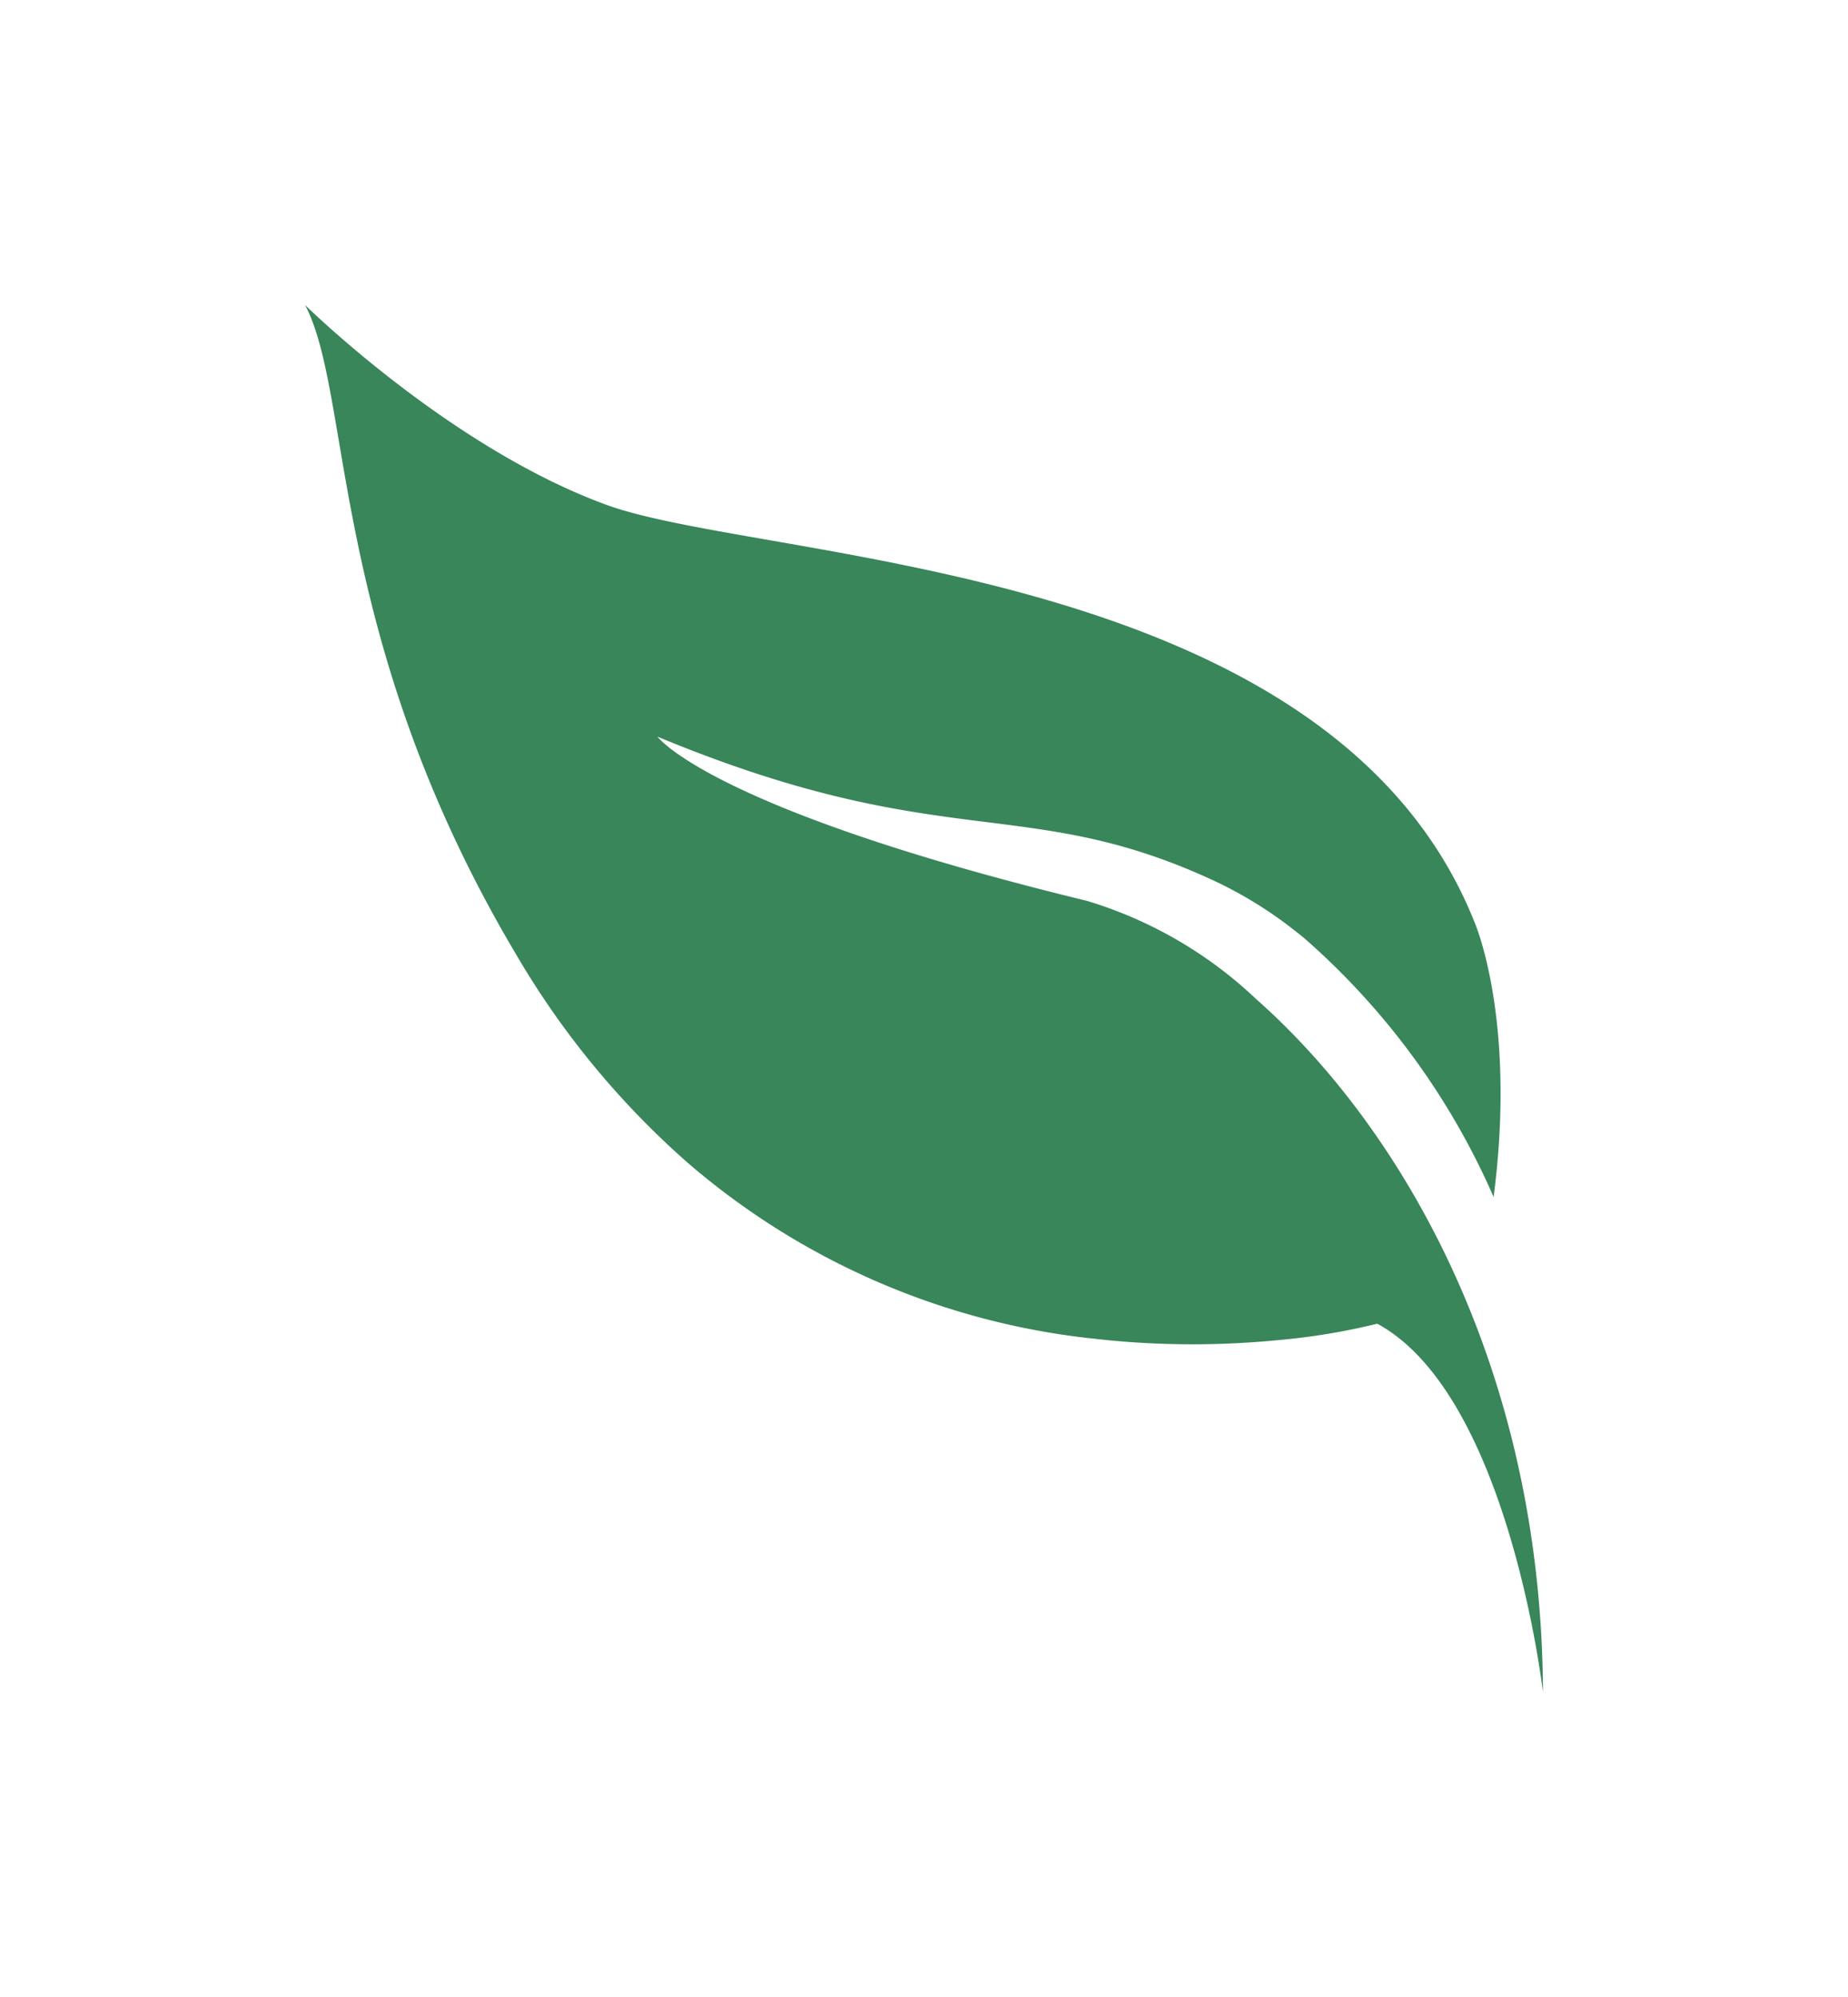 <svg xmlns="http://www.w3.org/2000/svg" xmlns:xlink="http://www.w3.org/1999/xlink" width="54.525" height="58.928" viewBox="0 0 54.525 58.928">
  <defs>
    <filter id="Favicon_White" x="0" y="0" width="54.525" height="58.928" filterUnits="userSpaceOnUse">
      <feOffset dy="3" input="SourceAlpha"/>
      <feGaussianBlur stdDeviation="3" result="blur"/>
      <feFlood flood-color="#fff" flood-opacity="0.596"/>
      <feComposite operator="in" in2="blur"/>
      <feComposite in="SourceGraphic"/>
    </filter>
  </defs>
  <g transform="matrix(1, 0, 0, 1, 0, 0)" filter="url(#Favicon_White)">
    <path id="Favicon_White-2" data-name="Favicon_White" d="M16.47,18.46c.066.064,4.3,4.224,8.9,5.9,4.638,1.689,21.345,1.654,25.6,12.3,0,0,1.255,2.838.569,8.122a21.646,21.646,0,0,0-5.6-7.648c-.167-.136-.336-.268-.51-.4a12.233,12.233,0,0,0-2.152-1.29c-5.577-2.585-7.967-.742-16.409-4.246.024.033,1.623,2.157,12.664,4.844a12.48,12.48,0,0,1,5,2.9c.265.235.531.481.794.742,3.949,3.893,7.629,10.66,7.669,19.714,0,0-1.008-8.771-4.889-10.876a19.33,19.33,0,0,1-2.9.482,25.962,25.962,0,0,1-2.953.122c-.775-.012-1.605-.059-2.472-.158A21.863,21.863,0,0,1,27.769,43.78a24.882,24.882,0,0,1-5.082-6.174C17.156,28.288,17.875,21.1,16.47,18.46Z" transform="translate(-7.47 -12.46)" fill="#388659"/>
  </g>
</svg>
